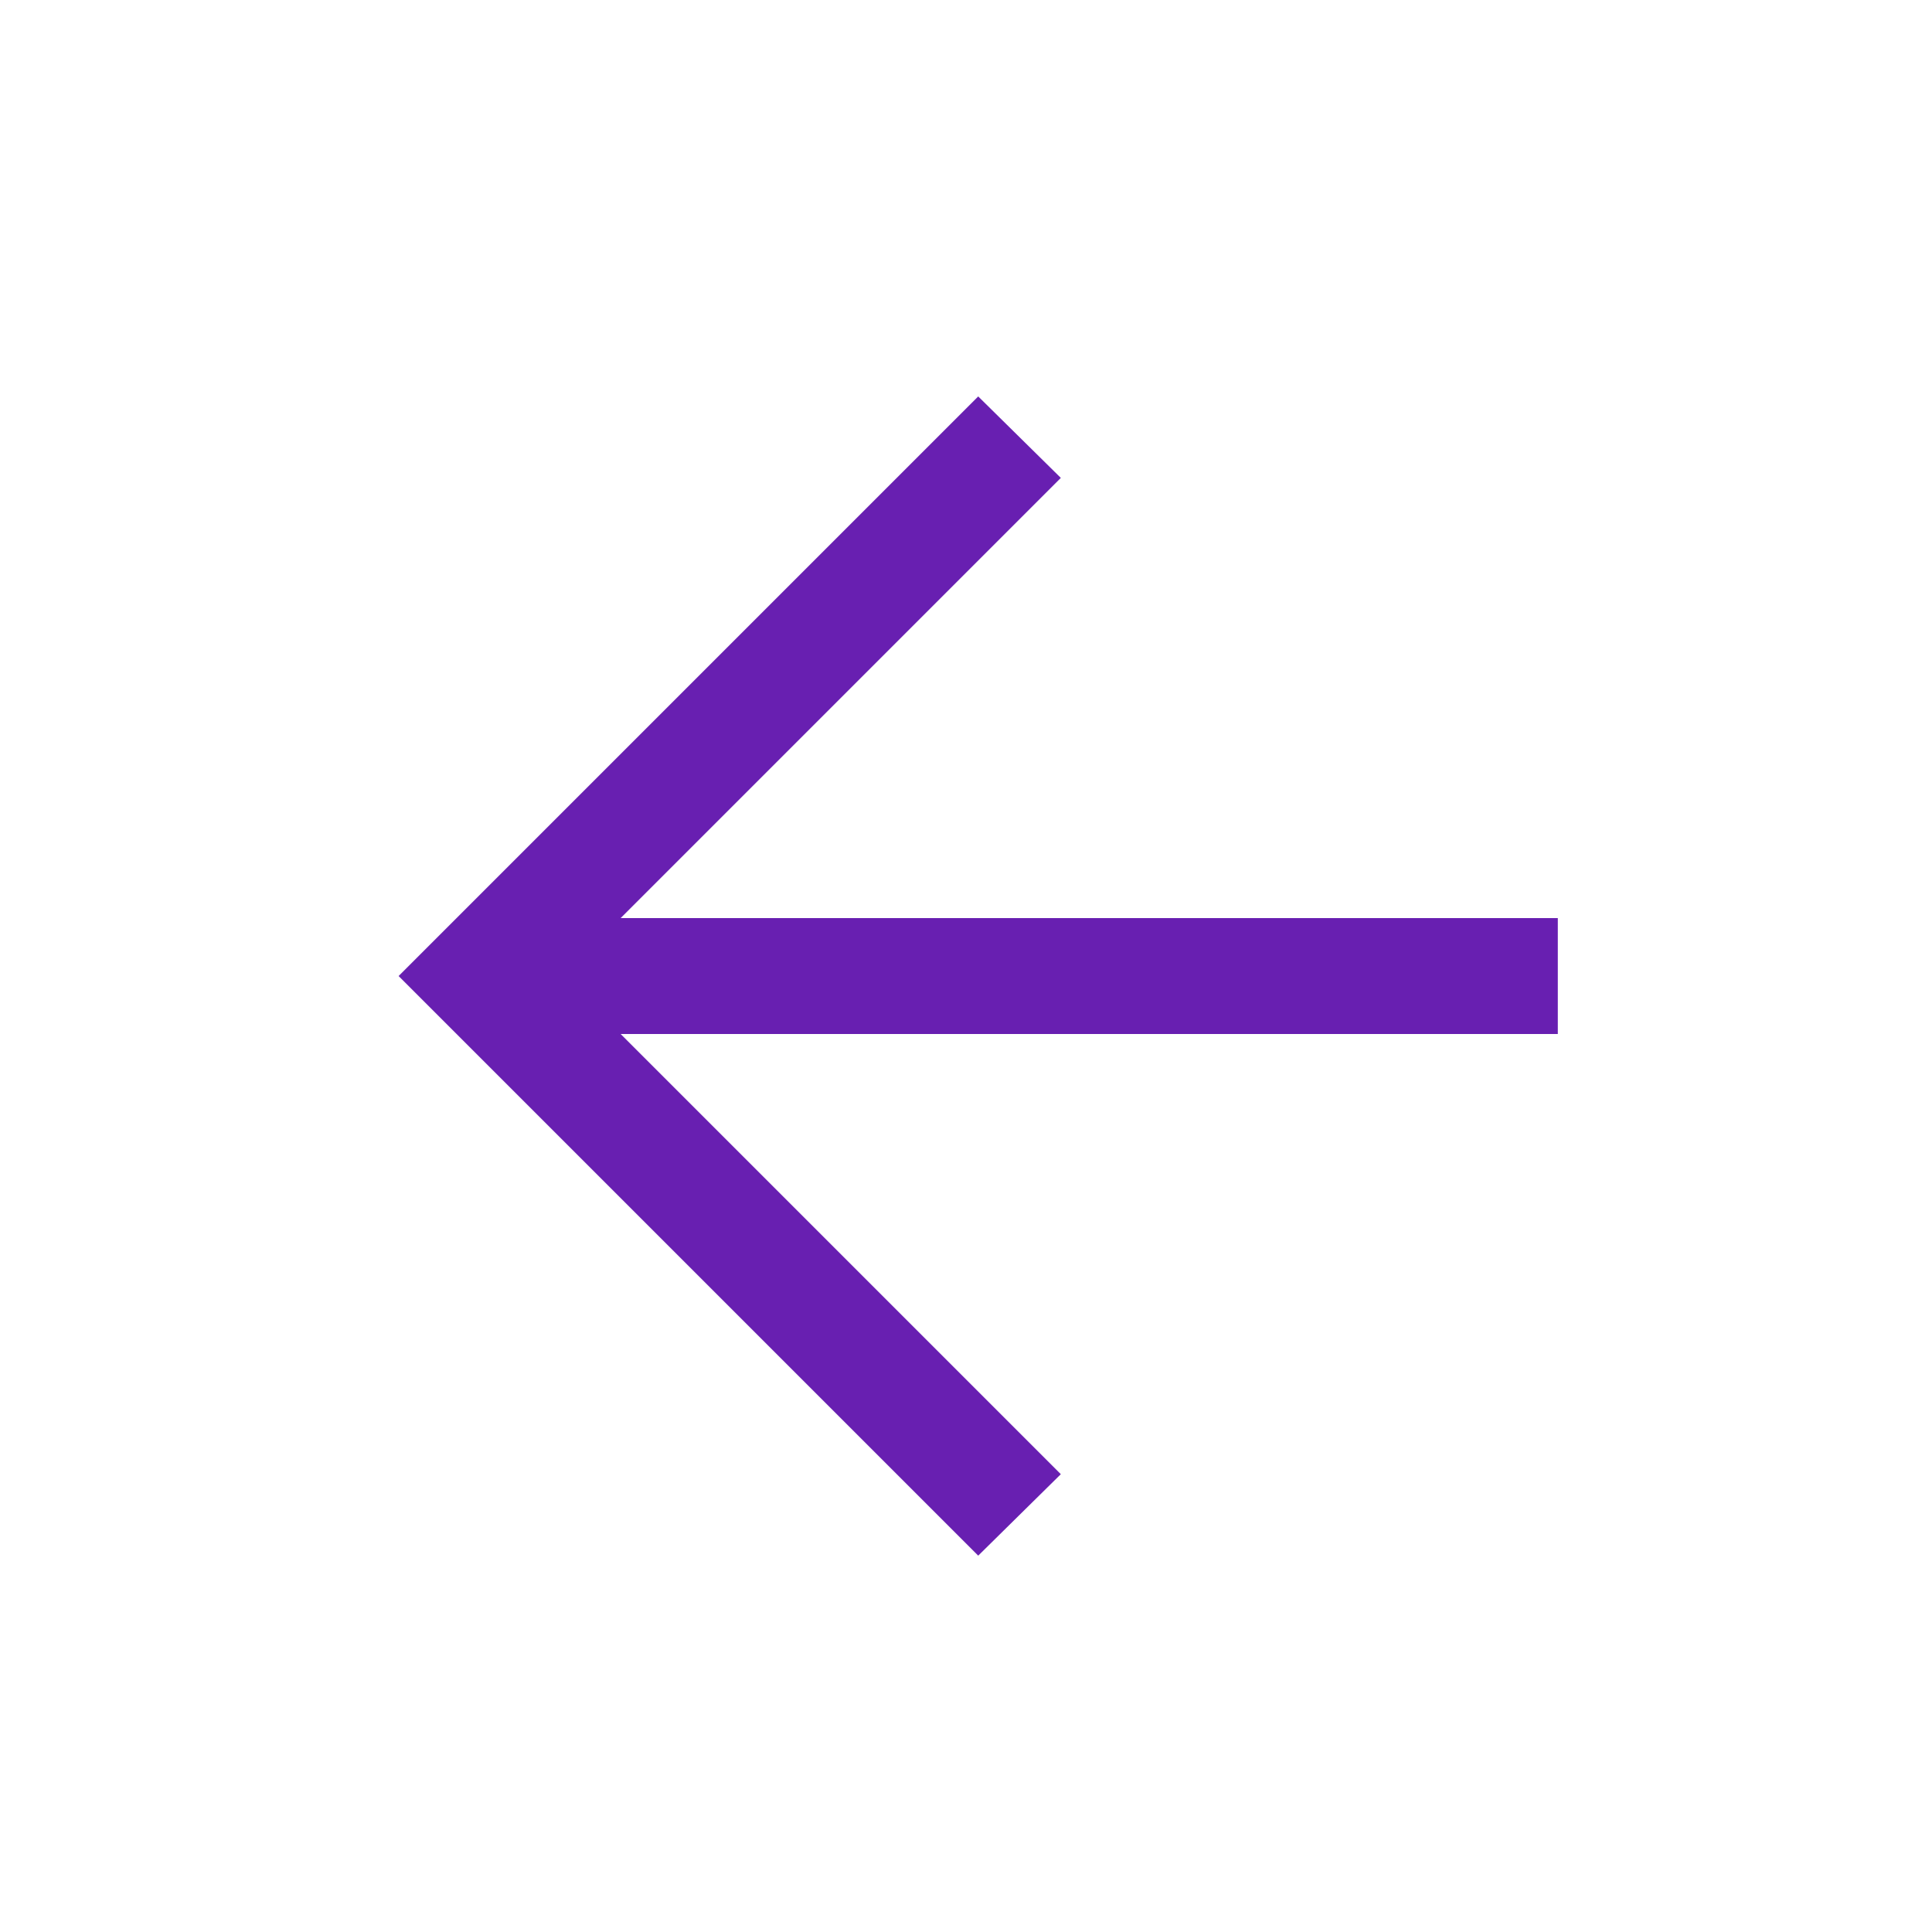 <svg width="25" height="25" viewBox="0 0 25 25" fill="none" xmlns="http://www.w3.org/2000/svg">
<path d="M8.031 13.38L13.727 19.076L12.658 20.13L5.158 12.63L12.658 5.13L13.727 6.184L8.031 11.88H20.158V13.38H8.031Z" fill="#681FB1"/>
</svg>
